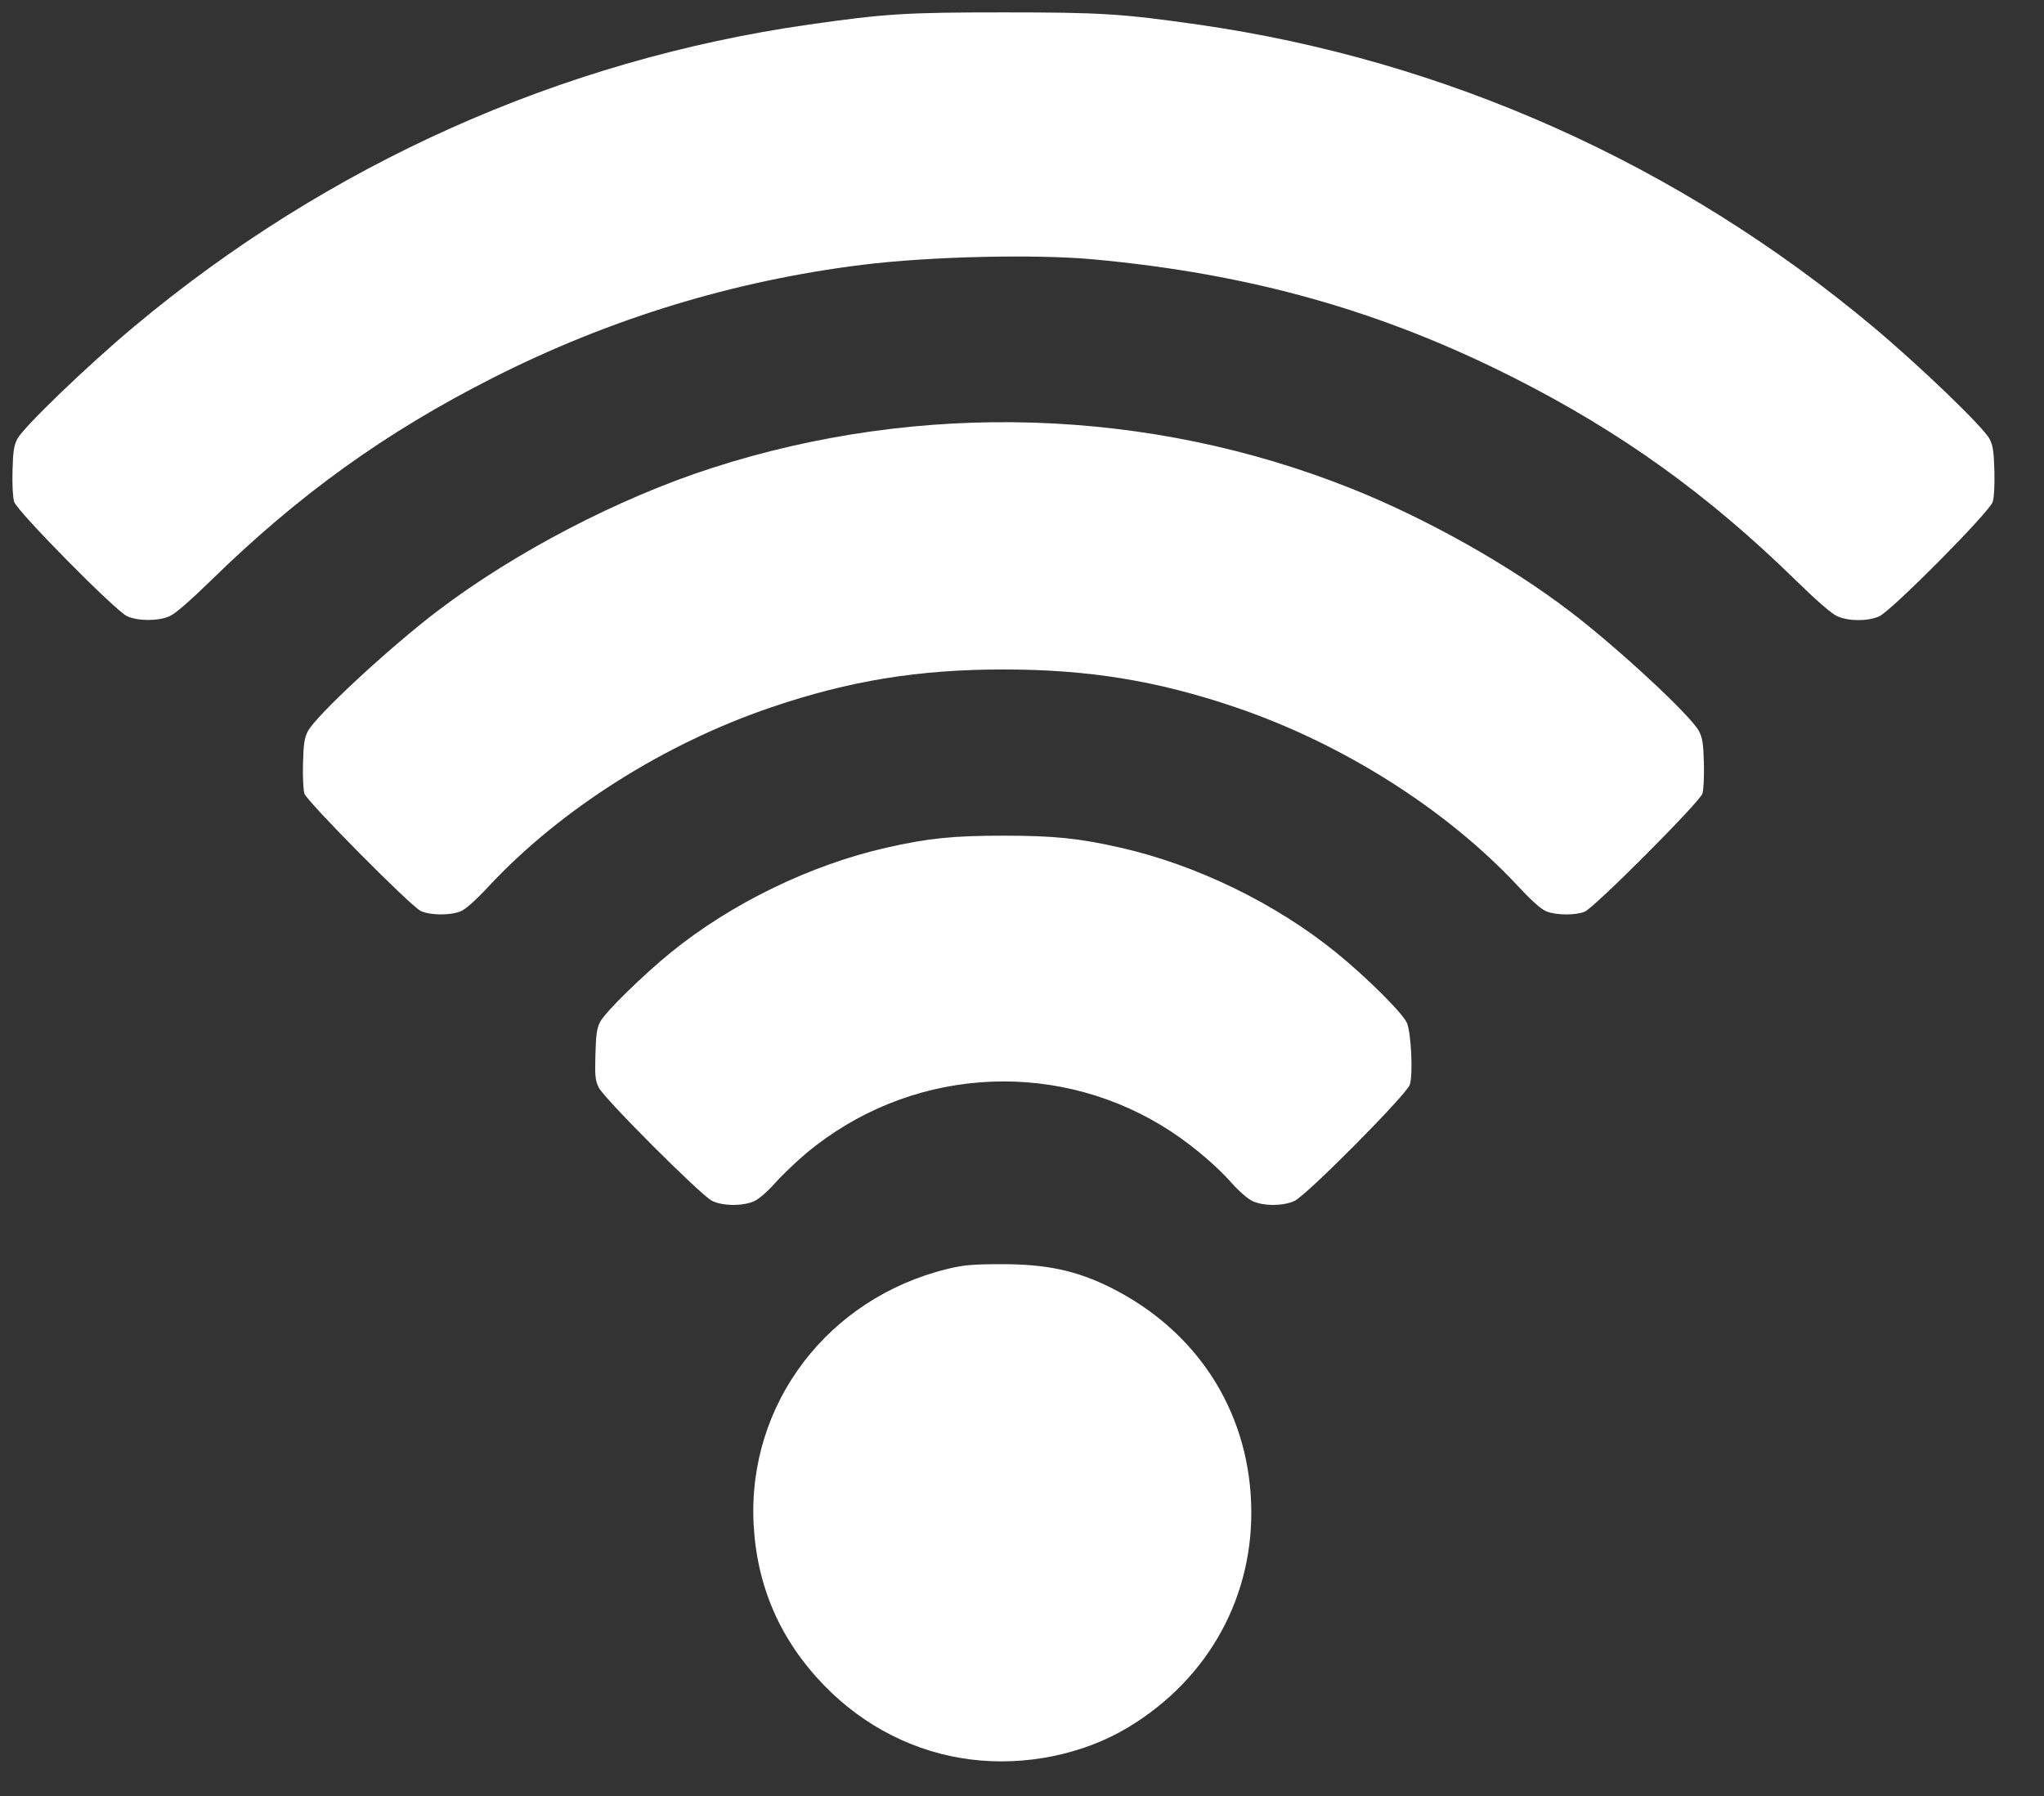 <?xml version="1.0" encoding="UTF-8" standalone="no"?>
<!DOCTYPE svg PUBLIC "-//W3C//DTD SVG 1.1//EN" "http://www.w3.org/Graphics/SVG/1.1/DTD/svg11.dtd">
<svg width="100%" height="100%" viewBox="0 0 33 29" version="1.1" xmlns="http://www.w3.org/2000/svg" xmlns:xlink="http://www.w3.org/1999/xlink" xml:space="preserve" xmlns:serif="http://www.serif.com/" style="fill-rule:evenodd;clip-rule:evenodd;stroke-linejoin:round;stroke-miterlimit:2;">
    <rect x="0" y="0" width="33" height="29" fill="#333333" stroke="none"/>
    <g id="path26127" transform="matrix(1,0,0,1,-135.859,-153.006)">
        <path d="M151.526,181.416C150.636,181.304 149.806,180.883 149.163,180.219C148.456,179.489 148.079,178.624 148.026,177.617C147.926,175.677 149.222,173.969 151.154,173.496C151.412,173.433 151.549,173.42 152.011,173.419C152.751,173.416 153.244,173.522 153.803,173.803C155.173,174.493 156,175.763 156.058,177.265C156.117,178.761 155.382,180.108 154.076,180.896C153.348,181.336 152.407,181.528 151.526,181.416L151.526,181.416ZM147.354,172.396C147.176,172.308 145.61,170.742 145.526,170.567C145.469,170.452 145.462,170.382 145.472,170.034C145.481,169.703 145.494,169.61 145.551,169.502C145.63,169.349 146.25,168.742 146.693,168.383C147.666,167.593 148.946,166.971 150.168,166.694C150.842,166.541 151.242,166.5 152.059,166.5C152.877,166.5 153.277,166.541 153.951,166.694C155.173,166.971 156.452,167.593 157.426,168.383C157.926,168.788 158.513,169.373 158.575,169.527C158.643,169.698 158.674,170.355 158.62,170.521C158.569,170.679 156.959,172.304 156.759,172.397C156.578,172.482 156.266,172.484 156.084,172.402C156.007,172.367 155.867,172.246 155.744,172.108C155.459,171.786 155.012,171.42 154.606,171.176C152.798,170.087 150.506,170.268 148.878,171.626C148.716,171.762 148.489,171.978 148.374,172.108C148.251,172.246 148.112,172.367 148.035,172.402C147.854,172.484 147.525,172.482 147.354,172.396L147.354,172.396ZM142.649,167.714C142.479,167.628 140.816,165.949 140.774,165.821C140.755,165.762 140.745,165.548 140.751,165.33C140.759,165.016 140.774,164.92 140.829,164.814C140.959,164.563 142.149,163.459 142.927,162.868C144.167,161.925 145.845,161.05 147.346,160.565C150.723,159.473 154.407,159.59 157.67,160.892C158.881,161.375 160.209,162.12 161.192,162.868C161.97,163.459 163.16,164.563 163.29,164.814C163.345,164.92 163.36,165.016 163.368,165.33C163.374,165.548 163.363,165.762 163.344,165.821C163.299,165.959 161.602,167.661 161.444,167.727C161.297,167.788 160.986,167.786 160.827,167.723C160.742,167.689 160.593,167.557 160.373,167.321C159.215,166.077 157.535,165.013 155.802,164.425C154.542,163.997 153.43,163.816 152.059,163.816C150.689,163.816 149.577,163.997 148.317,164.425C146.583,165.013 144.904,166.077 143.746,167.321C143.525,167.557 143.376,167.689 143.291,167.723C143.121,167.791 142.793,167.786 142.649,167.714L142.649,167.714ZM137.911,162.956C137.723,162.871 136.138,161.265 136.088,161.11C136.066,161.041 136.055,160.841 136.061,160.609C136.069,160.294 136.084,160.198 136.139,160.093C136.239,159.902 137.262,158.917 138.024,158.279C141.16,155.655 144.916,153.974 148.923,153.402C150.15,153.227 150.486,153.206 152.059,153.206C153.633,153.206 153.969,153.227 155.196,153.402C159.203,153.974 162.959,155.655 166.095,158.279C166.857,158.917 167.88,159.902 167.98,160.093C168.035,160.198 168.049,160.294 168.058,160.609C168.064,160.841 168.053,161.041 168.031,161.11C167.978,161.276 166.393,162.873 166.197,162.959C166.009,163.041 165.703,163.039 165.518,162.955C165.428,162.914 165.189,162.706 164.855,162.38C163.435,160.991 162.035,159.985 160.306,159.109C158.167,158.025 156.048,157.428 153.515,157.194C152.569,157.107 150.871,157.147 149.78,157.282C147.696,157.542 145.703,158.151 143.813,159.109C142.084,159.985 140.684,160.991 139.264,162.38C138.93,162.706 138.691,162.914 138.601,162.954C138.419,163.037 138.091,163.038 137.911,162.956L137.911,162.956Z" style="fill:white;fill-rule:nonzero;"/>
    </g>
</svg>
